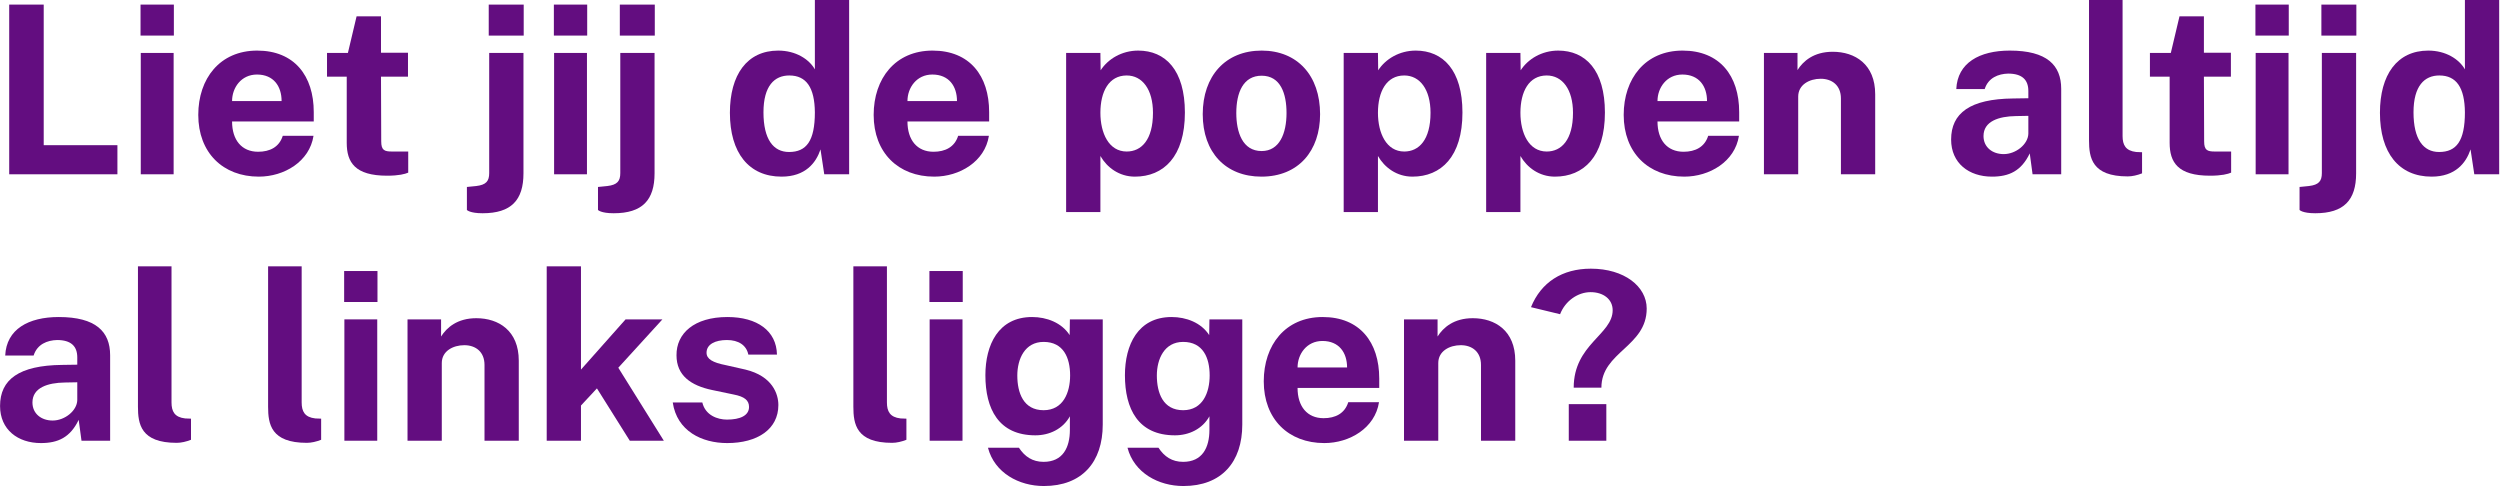 <?xml version="1.0" encoding="UTF-8" standalone="no"?>
<!DOCTYPE svg PUBLIC "-//W3C//DTD SVG 1.1//EN" "http://www.w3.org/Graphics/SVG/1.1/DTD/svg11.dtd">
<svg width="100%" height="100%" viewBox="0 0 3284 639" version="1.1" xmlns="http://www.w3.org/2000/svg" xmlns:xlink="http://www.w3.org/1999/xlink" xml:space="preserve" xmlns:serif="http://www.serif.com/" style="fill-rule:evenodd;clip-rule:evenodd;stroke-linejoin:round;stroke-miterlimit:2;">
    <g transform="matrix(1,0,0,1,-1975.99,-3369.71)">
        <g transform="matrix(8.333,0,0,8.333,0,0)">
            <g transform="matrix(1,0,0,1,416.439,470.07)">
                <g transform="matrix(37,0,0,37,-180.856,-38.214)">
                    <path d="M0.228,-0.124L0.228,-0.723L0.081,-0.723L0.081,-0L0.542,-0L0.542,-0.124L0.228,-0.124Z" style="fill:rgb(99,13,128);fill-rule:nonzero;"/>
                </g>
                <g transform="matrix(37,0,0,37,-159.488,-38.214)">
                    <path d="M0.204,-0L0.204,-0.517L0.064,-0.517L0.064,-0L0.204,-0ZM0.063,-0.723L0.063,-0.591L0.205,-0.591L0.205,-0.723L0.063,-0.723Z" style="fill:rgb(99,13,128);fill-rule:nonzero;"/>
                </g>
                <g transform="matrix(37,0,0,37,-149.609,-38.214)">
                    <path d="M0.402,-0.164C0.387,-0.116 0.347,-0.096 0.297,-0.096C0.227,-0.096 0.186,-0.146 0.186,-0.225L0.534,-0.225L0.534,-0.265C0.534,-0.42 0.451,-0.527 0.293,-0.527C0.134,-0.527 0.042,-0.408 0.042,-0.253C0.042,-0.092 0.147,0.01 0.3,0.01C0.408,0.01 0.516,-0.054 0.533,-0.164L0.402,-0.164ZM0.292,-0.425C0.363,-0.425 0.397,-0.375 0.397,-0.312L0.186,-0.312C0.186,-0.369 0.225,-0.425 0.292,-0.425Z" style="fill:rgb(99,13,128);fill-rule:nonzero;"/>
                </g>
                <g transform="matrix(37,0,0,37,-128.871,-38.214)">
                    <path d="M0.114,-0.134C0.114,-0.051 0.149,0.006 0.286,0.006C0.336,0.006 0.362,-0.001 0.376,-0.007L0.376,-0.097L0.307,-0.097C0.275,-0.097 0.261,-0.102 0.261,-0.14L0.26,-0.416L0.375,-0.416L0.375,-0.518L0.26,-0.518L0.26,-0.673L0.156,-0.673L0.119,-0.517L0.03,-0.517L0.03,-0.416L0.114,-0.416L0.114,-0.134Z" style="fill:rgb(99,13,128);fill-rule:nonzero;"/>
                </g>
                <g transform="matrix(37,0,0,37,-105.117,-38.214)">
                    <path d="M-0.016,0.152C-0.016,0.152 -0.004,0.166 0.051,0.166C0.173,0.166 0.225,0.11 0.225,-0.004L0.225,-0.517L0.079,-0.517L0.079,-0.005C0.079,0.029 0.066,0.045 0.024,0.05L-0.016,0.054L-0.016,0.152ZM0.077,-0.723L0.077,-0.591L0.226,-0.591L0.226,-0.723L0.077,-0.723Z" style="fill:rgb(99,13,128);fill-rule:nonzero;"/>
                </g>
                <g transform="matrix(37,0,0,37,-94.331,-38.214)">
                    <path d="M0.204,-0L0.204,-0.517L0.064,-0.517L0.064,-0L0.204,-0ZM0.063,-0.723L0.063,-0.591L0.205,-0.591L0.205,-0.723L0.063,-0.723Z" style="fill:rgb(99,13,128);fill-rule:nonzero;"/>
                </g>
                <g transform="matrix(37,0,0,37,-84.452,-38.214)">
                    <path d="M-0.016,0.152C-0.016,0.152 -0.004,0.166 0.051,0.166C0.173,0.166 0.225,0.11 0.225,-0.004L0.225,-0.517L0.079,-0.517L0.079,-0.005C0.079,0.029 0.066,0.045 0.024,0.05L-0.016,0.054L-0.016,0.152ZM0.077,-0.723L0.077,-0.591L0.226,-0.591L0.226,-0.723L0.077,-0.723Z" style="fill:rgb(99,13,128);fill-rule:nonzero;"/>
                </g>
                <g transform="matrix(37,0,0,37,-65.656,-38.214)">
                    <path d="M0.44,-0L0.546,-0L0.546,-0.743L0.4,-0.743L0.4,-0.447C0.375,-0.491 0.318,-0.527 0.244,-0.527C0.111,-0.527 0.038,-0.424 0.038,-0.262C0.038,-0.091 0.119,0.01 0.258,0.01C0.36,0.01 0.405,-0.049 0.424,-0.106L0.44,-0ZM0.181,-0.264C0.181,-0.377 0.228,-0.421 0.291,-0.421C0.364,-0.421 0.399,-0.369 0.4,-0.264C0.4,-0.142 0.364,-0.095 0.29,-0.095C0.223,-0.095 0.181,-0.149 0.181,-0.264Z" style="fill:rgb(99,13,128);fill-rule:nonzero;"/>
                </g>
                <g transform="matrix(37,0,0,37,-43.142,-38.214)">
                    <path d="M0.402,-0.164C0.387,-0.116 0.347,-0.096 0.297,-0.096C0.227,-0.096 0.186,-0.146 0.186,-0.225L0.534,-0.225L0.534,-0.265C0.534,-0.42 0.451,-0.527 0.293,-0.527C0.134,-0.527 0.042,-0.408 0.042,-0.253C0.042,-0.092 0.147,0.01 0.3,0.01C0.408,0.01 0.516,-0.054 0.533,-0.164L0.402,-0.164ZM0.292,-0.425C0.363,-0.425 0.397,-0.375 0.397,-0.312L0.186,-0.312C0.186,-0.369 0.225,-0.425 0.292,-0.425Z" style="fill:rgb(99,13,128);fill-rule:nonzero;"/>
                </g>
                <g transform="matrix(37,0,0,37,-13.579,-38.214)">
                    <path d="M0.209,0.161L0.209,-0.078C0.237,-0.029 0.289,0.01 0.356,0.01C0.478,0.01 0.569,-0.075 0.569,-0.263C0.569,-0.444 0.486,-0.527 0.37,-0.527C0.3,-0.527 0.241,-0.491 0.21,-0.443L0.209,-0.517L0.063,-0.517L0.063,0.161L0.209,0.161ZM0.209,-0.262C0.209,-0.352 0.245,-0.421 0.321,-0.421C0.388,-0.421 0.433,-0.361 0.433,-0.262C0.433,-0.147 0.384,-0.097 0.321,-0.097C0.245,-0.097 0.209,-0.175 0.209,-0.262Z" style="fill:rgb(99,13,128);fill-rule:nonzero;"/>
                </g>
                <g transform="matrix(37,0,0,37,8.88,-38.214)">
                    <path d="M0.038,-0.256C0.038,-0.093 0.136,0.01 0.288,0.01C0.446,0.01 0.538,-0.1 0.538,-0.256C0.538,-0.421 0.441,-0.527 0.289,-0.527C0.135,-0.527 0.038,-0.419 0.038,-0.256ZM0.181,-0.261C0.181,-0.349 0.211,-0.42 0.289,-0.42C0.37,-0.42 0.395,-0.343 0.395,-0.261C0.395,-0.174 0.365,-0.099 0.289,-0.099C0.207,-0.099 0.181,-0.18 0.181,-0.261Z" style="fill:rgb(99,13,128);fill-rule:nonzero;"/>
                </g>
                <g transform="matrix(37,0,0,37,30.174,-38.214)">
                    <path d="M0.209,0.161L0.209,-0.078C0.237,-0.029 0.289,0.01 0.356,0.01C0.478,0.01 0.569,-0.075 0.569,-0.263C0.569,-0.444 0.486,-0.527 0.37,-0.527C0.3,-0.527 0.241,-0.491 0.21,-0.443L0.209,-0.517L0.063,-0.517L0.063,0.161L0.209,0.161ZM0.209,-0.262C0.209,-0.352 0.245,-0.421 0.321,-0.421C0.388,-0.421 0.433,-0.361 0.433,-0.262C0.433,-0.147 0.384,-0.097 0.321,-0.097C0.245,-0.097 0.209,-0.175 0.209,-0.262Z" style="fill:rgb(99,13,128);fill-rule:nonzero;"/>
                </g>
                <g transform="matrix(37,0,0,37,52.633,-38.214)">
                    <path d="M0.209,0.161L0.209,-0.078C0.237,-0.029 0.289,0.01 0.356,0.01C0.478,0.01 0.569,-0.075 0.569,-0.263C0.569,-0.444 0.486,-0.527 0.37,-0.527C0.3,-0.527 0.241,-0.491 0.21,-0.443L0.209,-0.517L0.063,-0.517L0.063,0.161L0.209,0.161ZM0.209,-0.262C0.209,-0.352 0.245,-0.421 0.321,-0.421C0.388,-0.421 0.433,-0.361 0.433,-0.262C0.433,-0.147 0.384,-0.097 0.321,-0.097C0.245,-0.097 0.209,-0.175 0.209,-0.262Z" style="fill:rgb(99,13,128);fill-rule:nonzero;"/>
                </g>
                <g transform="matrix(37,0,0,37,75.092,-38.214)">
                    <path d="M0.402,-0.164C0.387,-0.116 0.347,-0.096 0.297,-0.096C0.227,-0.096 0.186,-0.146 0.186,-0.225L0.534,-0.225L0.534,-0.265C0.534,-0.42 0.451,-0.527 0.293,-0.527C0.134,-0.527 0.042,-0.408 0.042,-0.253C0.042,-0.092 0.147,0.01 0.3,0.01C0.408,0.01 0.516,-0.054 0.533,-0.164L0.402,-0.164ZM0.292,-0.425C0.363,-0.425 0.397,-0.375 0.397,-0.312L0.186,-0.312C0.186,-0.369 0.225,-0.425 0.292,-0.425Z" style="fill:rgb(99,13,128);fill-rule:nonzero;"/>
                </g>
                <g transform="matrix(37,0,0,37,96.422,-38.214)">
                    <path d="M0.209,-0L0.209,-0.331C0.209,-0.382 0.257,-0.407 0.305,-0.407C0.353,-0.407 0.391,-0.379 0.391,-0.323L0.391,-0L0.537,-0L0.537,-0.341C0.537,-0.469 0.451,-0.522 0.356,-0.522C0.275,-0.522 0.23,-0.482 0.206,-0.444L0.206,-0.517L0.063,-0.517L0.063,-0L0.209,-0Z" style="fill:rgb(99,13,128);fill-rule:nonzero;"/>
                </g>
                <g transform="matrix(37,0,0,37,126.707,-38.214)">
                    <path d="M0.389,-0L0.511,-0L0.511,-0.364C0.511,-0.465 0.45,-0.527 0.292,-0.527C0.163,-0.527 0.069,-0.475 0.064,-0.363L0.185,-0.363C0.2,-0.411 0.243,-0.428 0.285,-0.429C0.344,-0.429 0.371,-0.403 0.371,-0.355L0.371,-0.324L0.306,-0.323C0.123,-0.321 0.042,-0.261 0.042,-0.148C0.042,-0.047 0.118,0.01 0.216,0.01C0.289,0.01 0.341,-0.014 0.377,-0.089L0.389,-0ZM0.371,-0.173C0.37,-0.128 0.318,-0.086 0.266,-0.086C0.218,-0.086 0.18,-0.115 0.18,-0.163C0.18,-0.226 0.245,-0.247 0.318,-0.248L0.371,-0.249L0.371,-0.173Z" style="fill:rgb(99,13,128);fill-rule:nonzero;"/>
                </g>
                <g transform="matrix(37,0,0,37,147.667,-38.214)">
                    <path d="M0.063,-0.145C0.063,-0.071 0.075,0.009 0.228,0.009C0.247,0.009 0.269,0.004 0.289,-0.004L0.289,-0.094L0.264,-0.095C0.219,-0.1 0.206,-0.125 0.206,-0.163L0.206,-0.743L0.063,-0.743L0.063,-0.145Z" style="fill:rgb(99,13,128);fill-rule:nonzero;"/>
                </g>
                <g transform="matrix(37,0,0,37,158.49,-38.214)">
                    <path d="M0.114,-0.134C0.114,-0.051 0.149,0.006 0.286,0.006C0.336,0.006 0.362,-0.001 0.376,-0.007L0.376,-0.097L0.307,-0.097C0.275,-0.097 0.261,-0.102 0.261,-0.14L0.26,-0.416L0.375,-0.416L0.375,-0.518L0.26,-0.518L0.26,-0.673L0.156,-0.673L0.119,-0.517L0.03,-0.517L0.03,-0.416L0.114,-0.416L0.114,-0.134Z" style="fill:rgb(99,13,128);fill-rule:nonzero;"/>
                </g>
                <g transform="matrix(37,0,0,37,173.9,-38.214)">
                    <path d="M0.204,-0L0.204,-0.517L0.064,-0.517L0.064,-0L0.204,-0ZM0.063,-0.723L0.063,-0.591L0.205,-0.591L0.205,-0.723L0.063,-0.723Z" style="fill:rgb(99,13,128);fill-rule:nonzero;"/>
                </g>
                <g transform="matrix(37,0,0,37,183.779,-38.214)">
                    <path d="M-0.016,0.152C-0.016,0.152 -0.004,0.166 0.051,0.166C0.173,0.166 0.225,0.11 0.225,-0.004L0.225,-0.517L0.079,-0.517L0.079,-0.005C0.079,0.029 0.066,0.045 0.024,0.05L-0.016,0.054L-0.016,0.152ZM0.077,-0.723L0.077,-0.591L0.226,-0.591L0.226,-0.723L0.077,-0.723Z" style="fill:rgb(99,13,128);fill-rule:nonzero;"/>
                </g>
                <g transform="matrix(37,0,0,37,194.454,-38.214)">
                    <path d="M0.44,-0L0.546,-0L0.546,-0.743L0.4,-0.743L0.4,-0.447C0.375,-0.491 0.318,-0.527 0.244,-0.527C0.111,-0.527 0.038,-0.424 0.038,-0.262C0.038,-0.091 0.119,0.01 0.258,0.01C0.36,0.01 0.405,-0.049 0.424,-0.106L0.44,-0ZM0.181,-0.264C0.181,-0.377 0.228,-0.421 0.291,-0.421C0.364,-0.421 0.399,-0.369 0.4,-0.264C0.4,-0.142 0.364,-0.095 0.29,-0.095C0.223,-0.095 0.181,-0.149 0.181,-0.264Z" style="fill:rgb(99,13,128);fill-rule:nonzero;"/>
                </g>
                <g transform="matrix(37,0,0,37,-180.856,3.786)">
                    <path d="M0.389,-0L0.511,-0L0.511,-0.364C0.511,-0.465 0.45,-0.527 0.292,-0.527C0.163,-0.527 0.069,-0.475 0.064,-0.363L0.185,-0.363C0.2,-0.411 0.243,-0.428 0.285,-0.429C0.344,-0.429 0.371,-0.403 0.371,-0.355L0.371,-0.324L0.306,-0.323C0.123,-0.321 0.042,-0.261 0.042,-0.148C0.042,-0.047 0.118,0.01 0.216,0.01C0.289,0.01 0.341,-0.014 0.377,-0.089L0.389,-0ZM0.371,-0.173C0.37,-0.128 0.318,-0.086 0.266,-0.086C0.218,-0.086 0.18,-0.115 0.18,-0.163C0.18,-0.226 0.245,-0.247 0.318,-0.248L0.371,-0.249L0.371,-0.173Z" style="fill:rgb(99,13,128);fill-rule:nonzero;"/>
                </g>
                <g transform="matrix(37,0,0,37,-159.895,3.786)">
                    <path d="M0.063,-0.145C0.063,-0.071 0.075,0.009 0.228,0.009C0.247,0.009 0.269,0.004 0.289,-0.004L0.289,-0.094L0.264,-0.095C0.219,-0.1 0.206,-0.125 0.206,-0.163L0.206,-0.743L0.063,-0.743L0.063,-0.145Z" style="fill:rgb(99,13,128);fill-rule:nonzero;"/>
                </g>
                <g transform="matrix(37,0,0,37,-139.379,3.786)">
                    <path d="M0.063,-0.145C0.063,-0.071 0.075,0.009 0.228,0.009C0.247,0.009 0.269,0.004 0.289,-0.004L0.289,-0.094L0.264,-0.095C0.219,-0.1 0.206,-0.125 0.206,-0.163L0.206,-0.743L0.063,-0.743L0.063,-0.145Z" style="fill:rgb(99,13,128);fill-rule:nonzero;"/>
                </g>
                <g transform="matrix(37,0,0,37,-127.391,3.786)">
                    <path d="M0.204,-0L0.204,-0.517L0.064,-0.517L0.064,-0L0.204,-0ZM0.063,-0.723L0.063,-0.591L0.205,-0.591L0.205,-0.723L0.063,-0.723Z" style="fill:rgb(99,13,128);fill-rule:nonzero;"/>
                </g>
                <g transform="matrix(37,0,0,37,-117.401,3.786)">
                    <path d="M0.209,-0L0.209,-0.331C0.209,-0.382 0.257,-0.407 0.305,-0.407C0.353,-0.407 0.391,-0.379 0.391,-0.323L0.391,-0L0.537,-0L0.537,-0.341C0.537,-0.469 0.451,-0.522 0.356,-0.522C0.275,-0.522 0.23,-0.482 0.206,-0.444L0.206,-0.517L0.063,-0.517L0.063,-0L0.209,-0Z" style="fill:rgb(99,13,128);fill-rule:nonzero;"/>
                </g>
                <g transform="matrix(37,0,0,37,-95.46,3.786)">
                    <path d="M0.209,-0L0.209,-0.15L0.277,-0.223L0.417,-0L0.562,-0L0.368,-0.311L0.556,-0.517L0.399,-0.517L0.209,-0.303L0.209,-0.743L0.063,-0.743L0.063,-0L0.209,-0Z" style="fill:rgb(99,13,128);fill-rule:nonzero;"/>
                </g>
                <g transform="matrix(37,0,0,37,-74.703,3.786)">
                    <path d="M0.039,-0.163C0.057,-0.041 0.163,0.01 0.271,0.01C0.4,0.01 0.489,-0.049 0.489,-0.152C0.489,-0.199 0.464,-0.275 0.349,-0.303L0.265,-0.322C0.209,-0.333 0.183,-0.348 0.183,-0.375C0.183,-0.411 0.22,-0.429 0.27,-0.429C0.319,-0.429 0.353,-0.407 0.361,-0.367L0.483,-0.367C0.481,-0.468 0.399,-0.527 0.272,-0.527C0.13,-0.527 0.054,-0.457 0.055,-0.364C0.055,-0.278 0.116,-0.235 0.207,-0.216L0.298,-0.197C0.345,-0.188 0.364,-0.172 0.364,-0.144C0.364,-0.107 0.326,-0.09 0.27,-0.09C0.23,-0.09 0.178,-0.108 0.165,-0.163L0.039,-0.163Z" style="fill:rgb(99,13,128);fill-rule:nonzero;"/>
                </g>
                <g transform="matrix(37,0,0,37,-47.119,3.786)">
                    <path d="M0.063,-0.145C0.063,-0.071 0.075,0.009 0.228,0.009C0.247,0.009 0.269,0.004 0.289,-0.004L0.289,-0.094L0.264,-0.095C0.219,-0.1 0.206,-0.125 0.206,-0.163L0.206,-0.743L0.063,-0.743L0.063,-0.145Z" style="fill:rgb(99,13,128);fill-rule:nonzero;"/>
                </g>
                <g transform="matrix(37,0,0,37,-35.131,3.786)">
                    <path d="M0.204,-0L0.204,-0.517L0.064,-0.517L0.064,-0L0.204,-0ZM0.063,-0.723L0.063,-0.591L0.205,-0.591L0.205,-0.723L0.063,-0.723Z" style="fill:rgb(99,13,128);fill-rule:nonzero;"/>
                </g>
                <g transform="matrix(37,0,0,37,-25.382,3.786)">
                    <path d="M0.286,-0.13C0.2,-0.13 0.174,-0.204 0.174,-0.278C0.174,-0.348 0.206,-0.421 0.286,-0.421C0.371,-0.421 0.399,-0.353 0.399,-0.278C0.399,-0.206 0.37,-0.13 0.286,-0.13ZM0.287,0.193C0.45,0.193 0.538,0.091 0.538,-0.069L0.538,-0.517L0.398,-0.517L0.397,-0.45C0.363,-0.503 0.299,-0.527 0.237,-0.527C0.093,-0.527 0.038,-0.408 0.038,-0.279C0.038,-0.136 0.094,-0.023 0.251,-0.023C0.311,-0.023 0.368,-0.05 0.398,-0.104L0.398,-0.046C0.398,0.029 0.368,0.09 0.286,0.09C0.239,0.09 0.206,0.068 0.181,0.03L0.049,0.03C0.077,0.137 0.181,0.193 0.287,0.193Z" style="fill:rgb(99,13,128);fill-rule:nonzero;"/>
                </g>
                <g transform="matrix(37,0,0,37,-3.385,3.786)">
                    <path d="M0.286,-0.13C0.2,-0.13 0.174,-0.204 0.174,-0.278C0.174,-0.348 0.206,-0.421 0.286,-0.421C0.371,-0.421 0.399,-0.353 0.399,-0.278C0.399,-0.206 0.37,-0.13 0.286,-0.13ZM0.287,0.193C0.45,0.193 0.538,0.091 0.538,-0.069L0.538,-0.517L0.398,-0.517L0.397,-0.45C0.363,-0.503 0.299,-0.527 0.237,-0.527C0.093,-0.527 0.038,-0.408 0.038,-0.279C0.038,-0.136 0.094,-0.023 0.251,-0.023C0.311,-0.023 0.368,-0.05 0.398,-0.104L0.398,-0.046C0.398,0.029 0.368,0.09 0.286,0.09C0.239,0.09 0.206,0.068 0.181,0.03L0.049,0.03C0.077,0.137 0.181,0.193 0.287,0.193Z" style="fill:rgb(99,13,128);fill-rule:nonzero;"/>
                </g>
                <g transform="matrix(37,0,0,37,18.352,3.786)">
                    <path d="M0.402,-0.164C0.387,-0.116 0.347,-0.096 0.297,-0.096C0.227,-0.096 0.186,-0.146 0.186,-0.225L0.534,-0.225L0.534,-0.265C0.534,-0.42 0.451,-0.527 0.293,-0.527C0.134,-0.527 0.042,-0.408 0.042,-0.253C0.042,-0.092 0.147,0.01 0.3,0.01C0.408,0.01 0.516,-0.054 0.533,-0.164L0.402,-0.164ZM0.292,-0.425C0.363,-0.425 0.397,-0.375 0.397,-0.312L0.186,-0.312C0.186,-0.369 0.225,-0.425 0.292,-0.425Z" style="fill:rgb(99,13,128);fill-rule:nonzero;"/>
                </g>
                <g transform="matrix(37,0,0,37,39.683,3.786)">
                    <path d="M0.209,-0L0.209,-0.331C0.209,-0.382 0.257,-0.407 0.305,-0.407C0.353,-0.407 0.391,-0.379 0.391,-0.323L0.391,-0L0.537,-0L0.537,-0.341C0.537,-0.469 0.451,-0.522 0.356,-0.522C0.275,-0.522 0.23,-0.482 0.206,-0.444L0.206,-0.517L0.063,-0.517L0.063,-0L0.209,-0Z" style="fill:rgb(99,13,128);fill-rule:nonzero;"/>
                </g>
                <g transform="matrix(37,0,0,37,61.624,3.786)">
                    <path d="M0.172,-0.156L0.172,-0L0.332,-0L0.332,-0.156L0.172,-0.156ZM0.311,-0.226C0.311,-0.379 0.504,-0.4 0.504,-0.563C0.504,-0.657 0.409,-0.733 0.266,-0.733C0.144,-0.733 0.054,-0.675 0.011,-0.569L0.135,-0.539C0.157,-0.596 0.211,-0.633 0.265,-0.633C0.319,-0.633 0.359,-0.603 0.359,-0.556C0.359,-0.452 0.193,-0.411 0.193,-0.226L0.311,-0.226Z" style="fill:rgb(99,13,128);fill-rule:nonzero;"/>
                </g>
            </g>
        </g>
    </g>
</svg>
